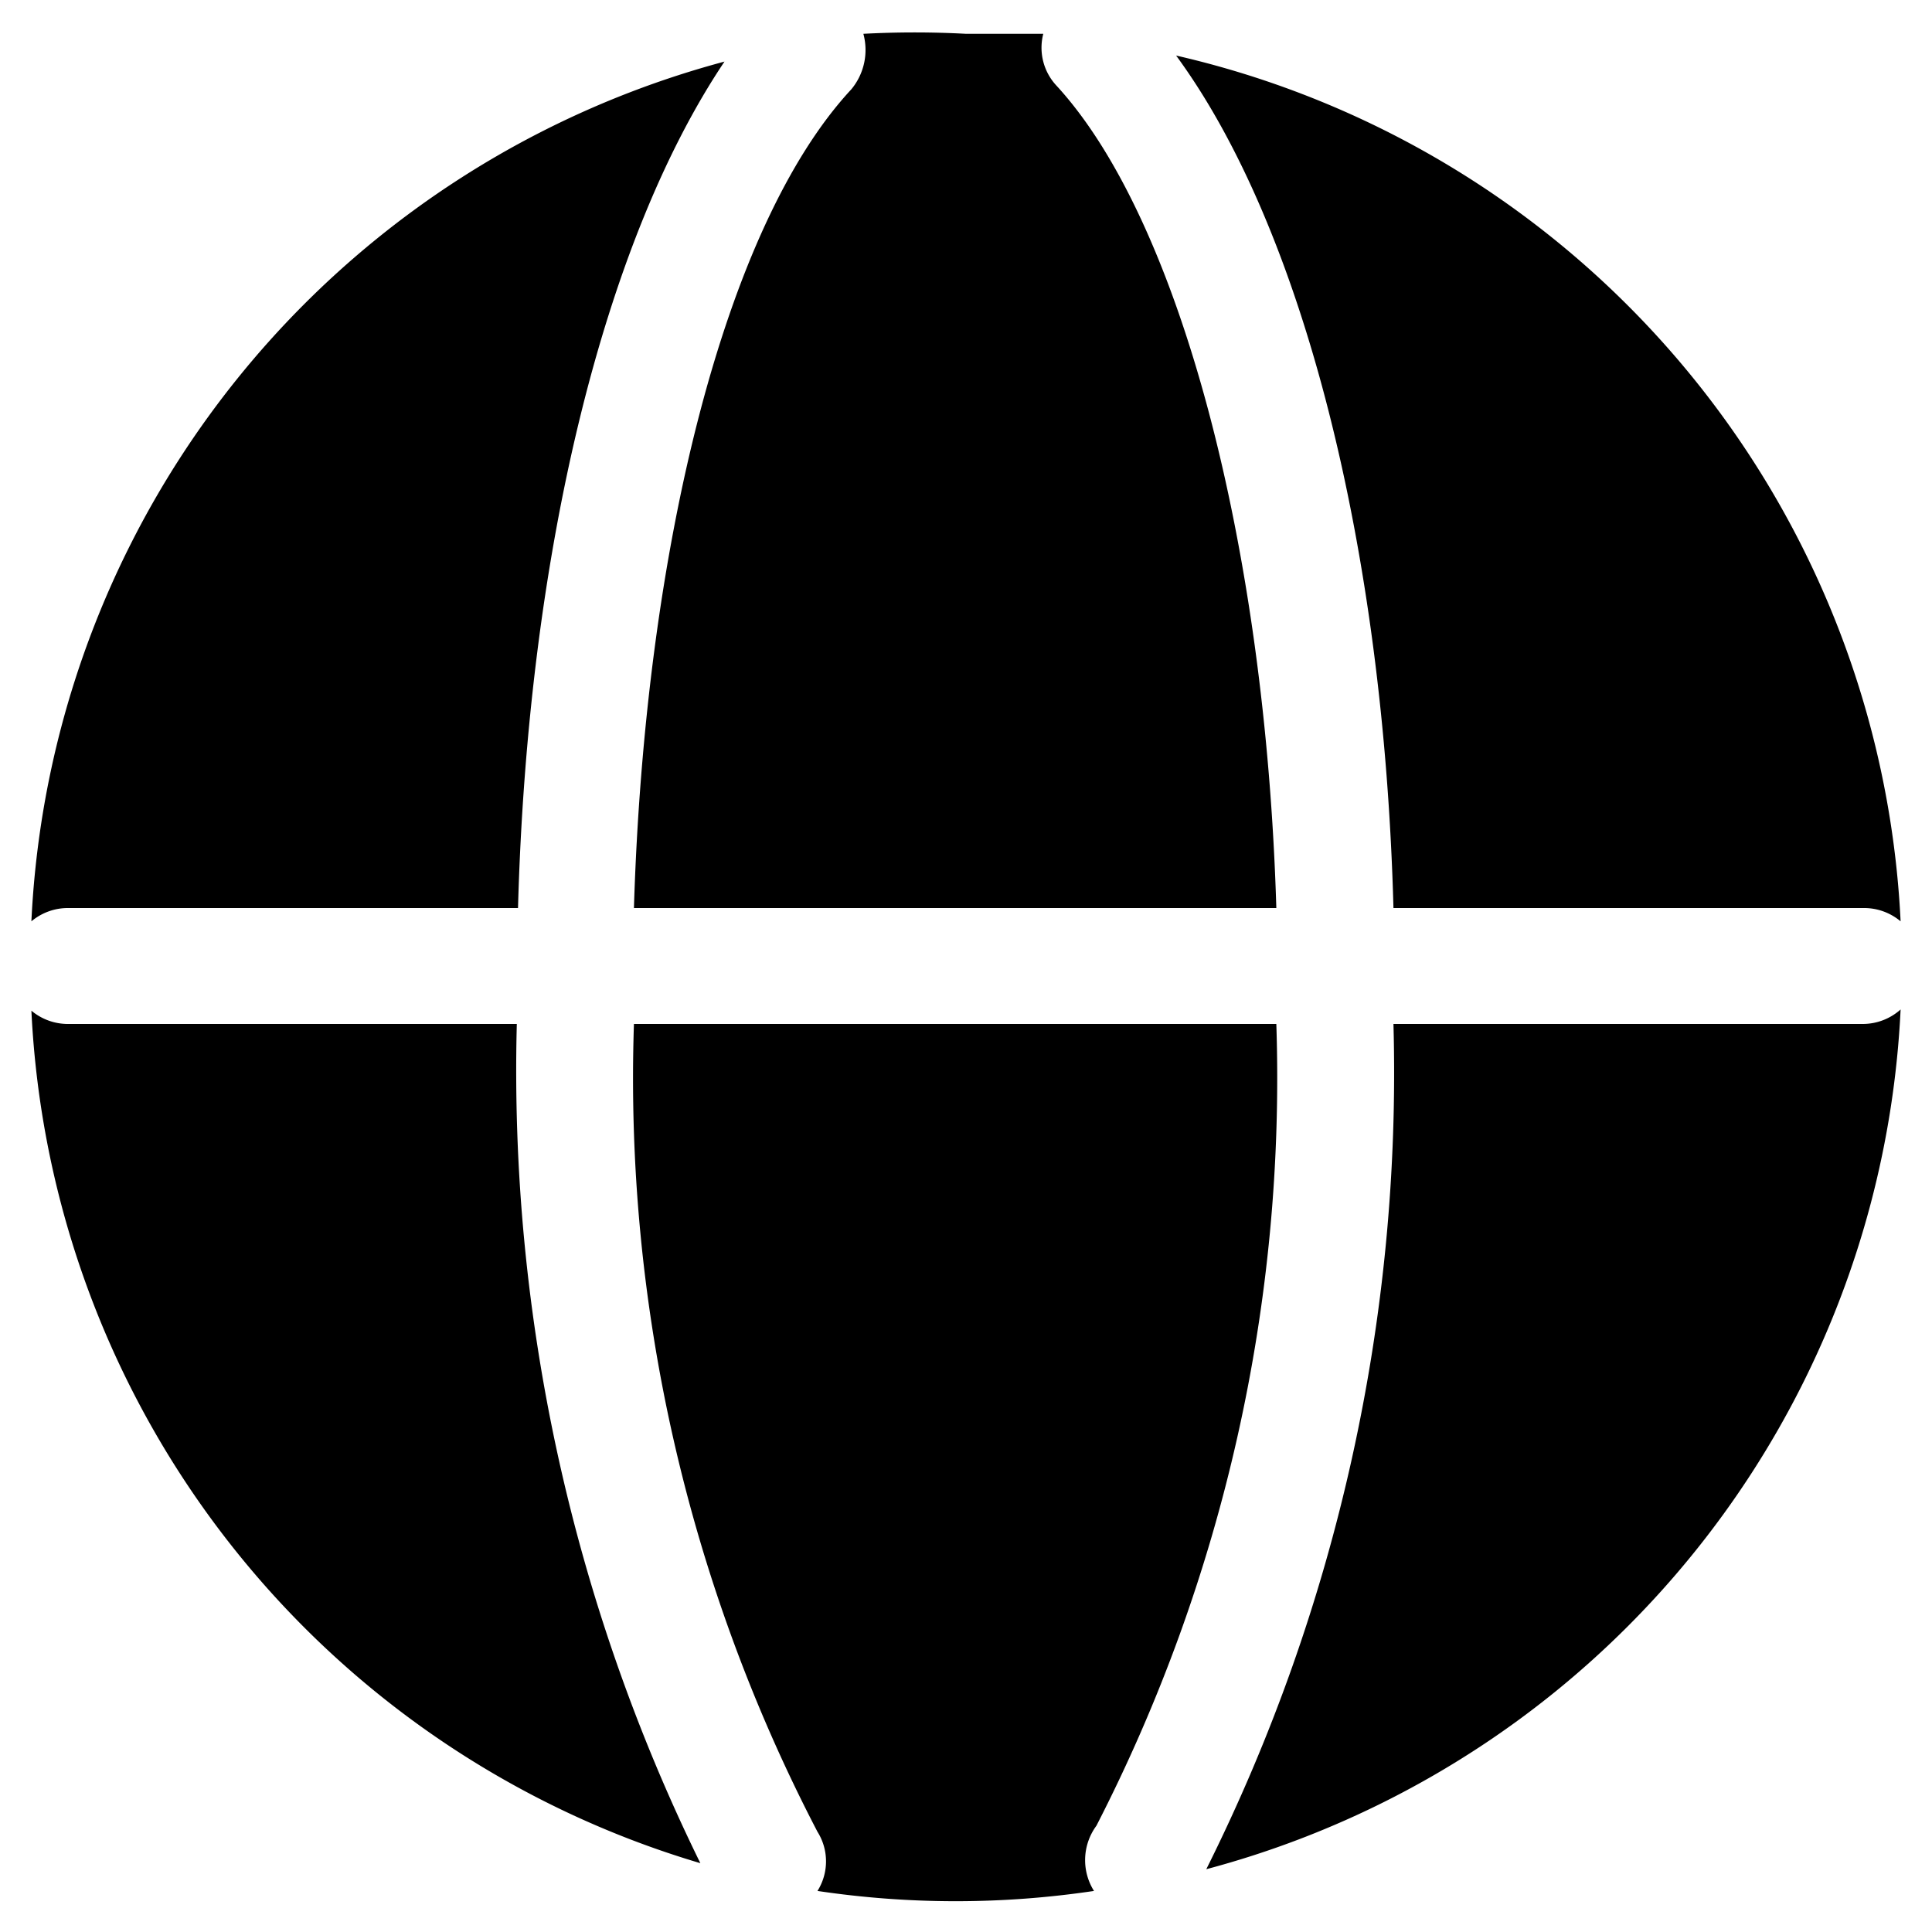 <svg xmlns="http://www.w3.org/2000/svg" viewBox="0 0 16 16"><path d="M7.05.74C6 1.87 5.34 4.55 5.25 7.52h5.32c-.09-3-.8-5.7-1.82-6.81a.46.46 0 0 1-.11-.43H8a7.92 7.92 0 0 0-.85 0 .51.51 0 0 1-.1.46Zm4.49 6.78h3.89a.47.47 0 0 1 .31.11 7.74 7.74 0 0 0-6-7.17c1.05 1.43 1.72 4.08 1.8 7.06Zm-10.97 0h3.72C4.37 4.58 5 2 6 .51A7.75 7.75 0 0 0 .26 7.63a.47.47 0 0 1 .31-.11Zm3.71.96H.57a.47.47 0 0 1-.31-.11 7.75 7.75 0 0 0 5.54 7.06 14.89 14.89 0 0 1-1.52-6.95Zm11.15 0h-3.89a14.76 14.76 0 0 1-1.55 7 7.75 7.75 0 0 0 5.75-7.12.47.47 0 0 1-.31.12Zm-6.35 6.64a13.55 13.55 0 0 0 1.49-6.64H5.25a13.51 13.51 0 0 0 1.52 6.69.46.46 0 0 1 0 .49 7.76 7.76 0 0 0 2.29 0 .48.48 0 0 1 .02-.54Z"/></svg>